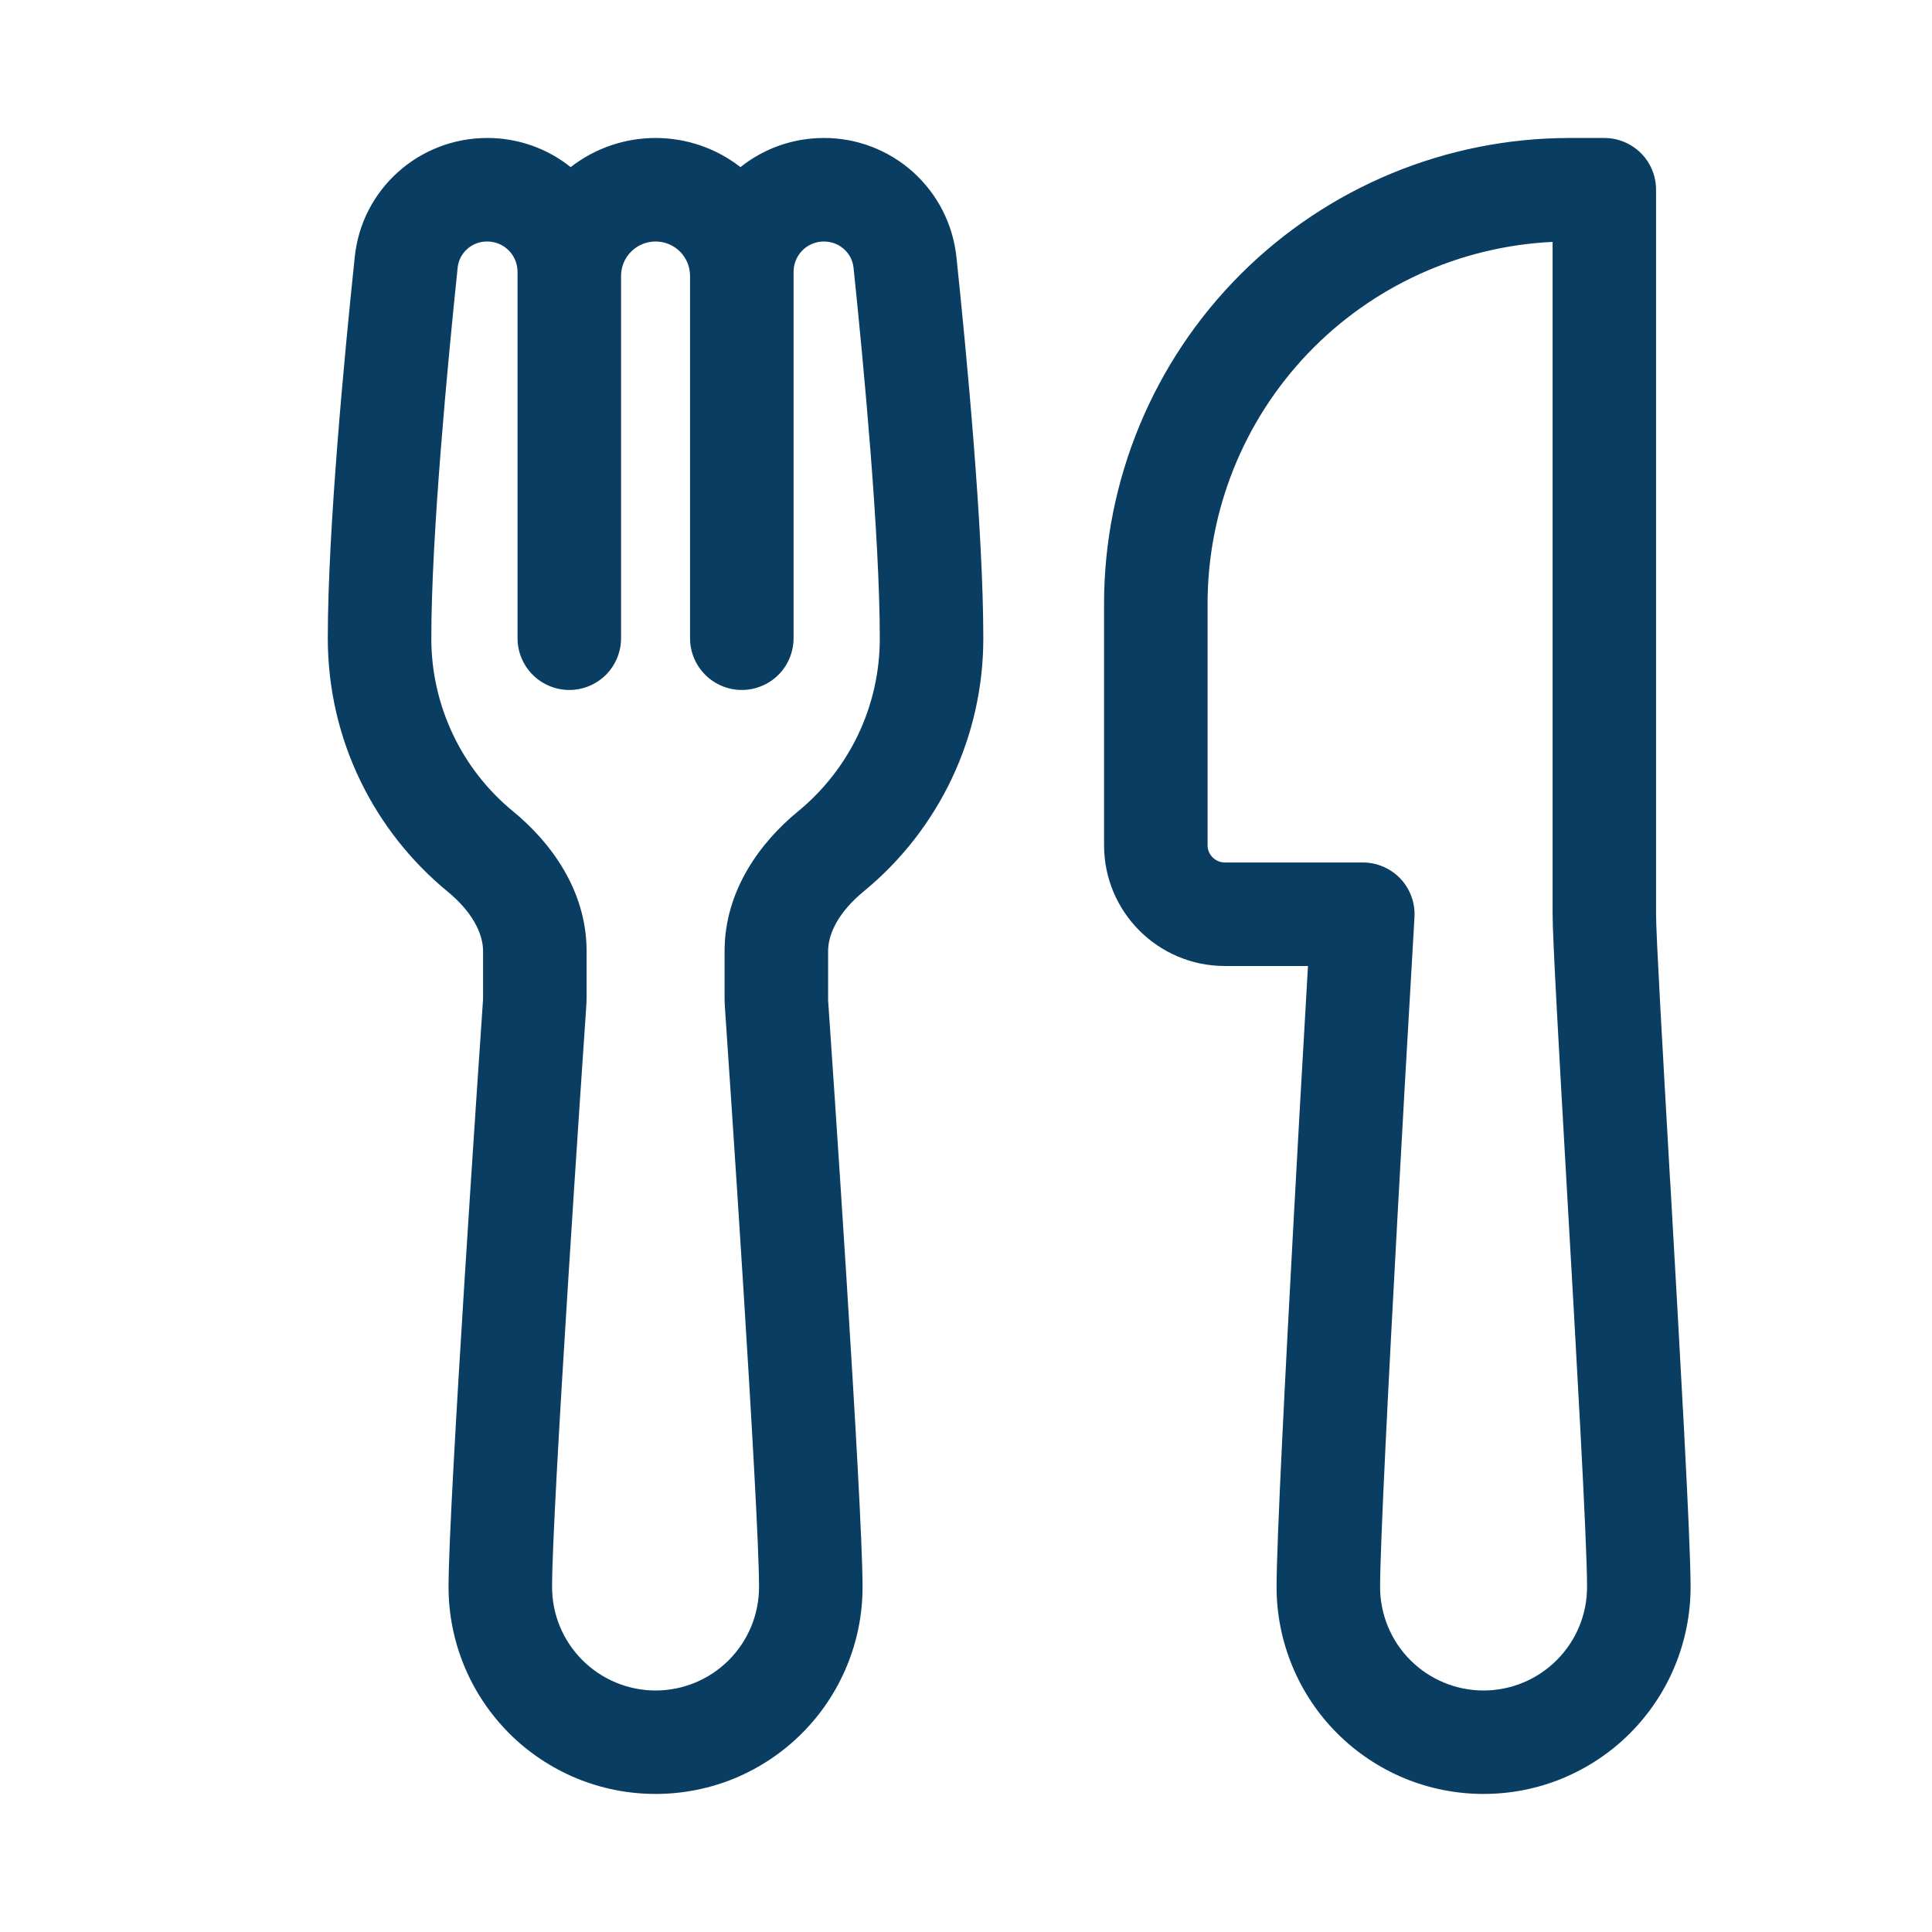 <svg width="24" height="24" viewBox="0 0 24 24" fill="none" xmlns="http://www.w3.org/2000/svg">
<path d="M6.052 1.714C5.209 1.714 4.494 2.346 4.407 3.192C4.28 4.399 4.072 6.584 4.072 7.928C4.072 9.197 4.653 10.33 5.561 11.076C5.859 11.321 6.001 11.59 6.001 11.816V12.384L6 12.424C5.965 12.937 5.572 18.67 5.572 19.714C5.572 20.052 5.639 20.386 5.768 20.698C5.897 21.01 6.087 21.293 6.325 21.532C6.564 21.771 6.848 21.96 7.16 22.09C7.472 22.219 7.806 22.285 8.144 22.285C8.481 22.285 8.816 22.219 9.128 22.09C9.44 21.96 9.723 21.771 9.962 21.532C10.201 21.293 10.39 21.01 10.519 20.698C10.649 20.386 10.715 20.052 10.715 19.714C10.715 18.67 10.323 12.937 10.287 12.424L10.287 12.384V11.816C10.287 11.589 10.428 11.321 10.726 11.076C11.192 10.694 11.567 10.214 11.825 9.669C12.082 9.125 12.216 8.53 12.215 7.928C12.215 6.584 12.008 4.399 11.881 3.192C11.838 2.786 11.646 2.41 11.342 2.137C11.038 1.864 10.644 1.713 10.235 1.714C9.843 1.714 9.483 1.849 9.198 2.076C8.897 1.841 8.526 1.714 8.144 1.714C7.762 1.714 7.391 1.841 7.089 2.076C6.795 1.841 6.429 1.713 6.052 1.714ZM7.715 3.428C7.715 3.314 7.76 3.205 7.841 3.125C7.921 3.045 8.03 3 8.144 3C8.257 3 8.366 3.045 8.447 3.125C8.527 3.205 8.572 3.314 8.572 3.428V7.928C8.572 8.099 8.64 8.262 8.761 8.383C8.881 8.503 9.045 8.571 9.215 8.571C9.386 8.571 9.549 8.503 9.67 8.383C9.79 8.262 9.858 8.099 9.858 7.928V3.377C9.858 3.277 9.898 3.181 9.968 3.11C10.039 3.039 10.135 3 10.235 3C10.428 3 10.584 3.143 10.603 3.326C10.73 4.543 10.929 6.662 10.929 7.928C10.93 8.34 10.839 8.747 10.663 9.12C10.486 9.493 10.229 9.821 9.91 10.082C9.449 10.461 9.001 11.059 9.001 11.816V12.384C9.001 12.426 9.002 12.466 9.005 12.512C9.043 13.065 9.429 18.727 9.429 19.714C9.429 20.055 9.294 20.382 9.053 20.623C8.812 20.864 8.485 21 8.144 21C7.803 21 7.476 20.864 7.235 20.623C6.993 20.382 6.858 20.055 6.858 19.714C6.858 18.728 7.244 13.065 7.282 12.512C7.286 12.466 7.287 12.426 7.287 12.384V11.816C7.287 11.058 6.838 10.461 6.377 10.082C6.058 9.821 5.801 9.493 5.625 9.12C5.449 8.747 5.357 8.34 5.358 7.928C5.358 6.662 5.558 4.544 5.685 3.326C5.694 3.236 5.737 3.152 5.805 3.092C5.873 3.032 5.961 2.999 6.052 3C6.152 3 6.248 3.039 6.319 3.11C6.39 3.181 6.429 3.277 6.429 3.377V7.928C6.429 8.099 6.497 8.262 6.618 8.383C6.738 8.503 6.902 8.571 7.072 8.571C7.243 8.571 7.406 8.503 7.527 8.383C7.647 8.262 7.715 8.099 7.715 7.928V3.428ZM19.287 3.005V11.357C19.287 11.657 19.367 13.068 19.456 14.622L19.461 14.712C19.581 16.8 19.715 19.14 19.715 19.714C19.715 20.055 19.58 20.382 19.338 20.623C19.097 20.864 18.77 21 18.429 21C18.088 21 17.761 20.864 17.52 20.623C17.279 20.382 17.144 20.055 17.144 19.714C17.144 19.204 17.249 17.14 17.357 15.171C17.42 14.017 17.485 12.864 17.553 11.71L17.571 11.394L17.572 11.357C17.572 11.186 17.505 11.023 17.384 10.902C17.263 10.782 17.1 10.714 16.929 10.714H15.215C15.158 10.714 15.104 10.691 15.064 10.651C15.023 10.611 15.001 10.556 15.001 10.5V7.5C15.001 6.343 15.446 5.231 16.244 4.394C17.042 3.557 18.131 3.06 19.287 3.005ZM16.248 12L16.221 12.476C16.18 13.176 16.126 14.122 16.073 15.101C15.967 17.044 15.858 19.158 15.858 19.714C15.858 20.052 15.925 20.386 16.054 20.698C16.183 21.01 16.372 21.293 16.611 21.532C16.85 21.771 17.133 21.96 17.445 22.09C17.757 22.219 18.092 22.285 18.429 22.285C18.767 22.285 19.102 22.219 19.413 22.09C19.725 21.96 20.009 21.771 20.248 21.532C20.486 21.293 20.676 21.01 20.805 20.698C20.934 20.386 21.001 20.052 21.001 19.714C21.001 19.096 20.865 16.736 20.749 14.695L20.745 14.639C20.652 13.011 20.572 11.614 20.572 11.357V2.357C20.572 2.186 20.505 2.023 20.384 1.902C20.263 1.782 20.1 1.714 19.929 1.714H19.501C17.966 1.714 16.495 2.323 15.41 3.408C14.325 4.494 13.715 5.965 13.715 7.5V10.5C13.715 11.328 14.387 12 15.215 12H16.248Z" fill="#0A3D62"/>
</svg>
